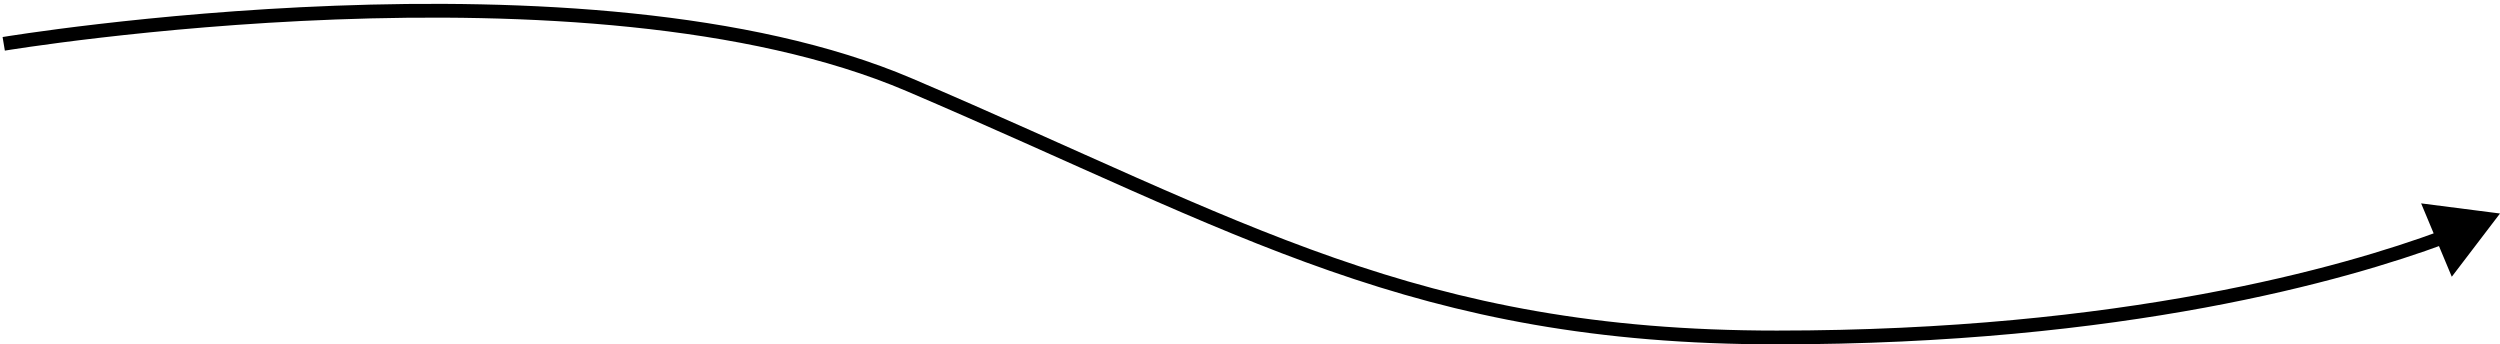 <?xml version="1.0" encoding="UTF-8"?> <svg xmlns="http://www.w3.org/2000/svg" width="363" height="50" viewBox="0 0 363 50" fill="none"><path d="M132.051 12.318L131.658 13.238L132.051 12.318ZM258 49L258 50H258L258 49ZM363 31L351.547 29.529L355.999 40.183L363 31ZM0.54 6.364C0.705 7.35 0.705 7.35 0.705 7.35C0.706 7.35 0.707 7.35 0.708 7.35C0.71 7.349 0.714 7.349 0.719 7.348C0.729 7.346 0.744 7.344 0.764 7.34C0.804 7.334 0.864 7.324 0.944 7.311C1.103 7.285 1.342 7.247 1.656 7.199C2.283 7.101 3.211 6.96 4.41 6.788C6.807 6.443 10.287 5.973 14.609 5.471C23.256 4.466 35.271 3.335 48.746 2.829C75.743 1.815 108.427 3.316 131.658 13.238L132.051 12.318L132.443 11.399C108.776 1.29 75.705 -0.185 48.671 0.83C35.131 1.339 23.062 2.475 14.379 3.484C10.036 3.988 6.539 4.461 4.125 4.808C2.919 4.982 1.983 5.124 1.348 5.222C1.031 5.272 0.789 5.31 0.626 5.337C0.544 5.35 0.482 5.36 0.44 5.367C0.42 5.37 0.404 5.373 0.393 5.374C0.388 5.375 0.384 5.376 0.381 5.376C0.379 5.377 0.378 5.377 0.378 5.377C0.377 5.377 0.376 5.377 0.54 6.364ZM132.051 12.318L131.658 13.238C179.829 33.812 205.236 50 258 50L258 49L258 48C205.75 48 180.81 32.056 132.443 11.399L132.051 12.318ZM258 49L258 50C308.442 50 340.791 40.676 355.044 35.408L354.697 34.47L354.35 33.532C340.305 38.724 308.19 48 258 48L258 49Z" fill="black"></path></svg> 